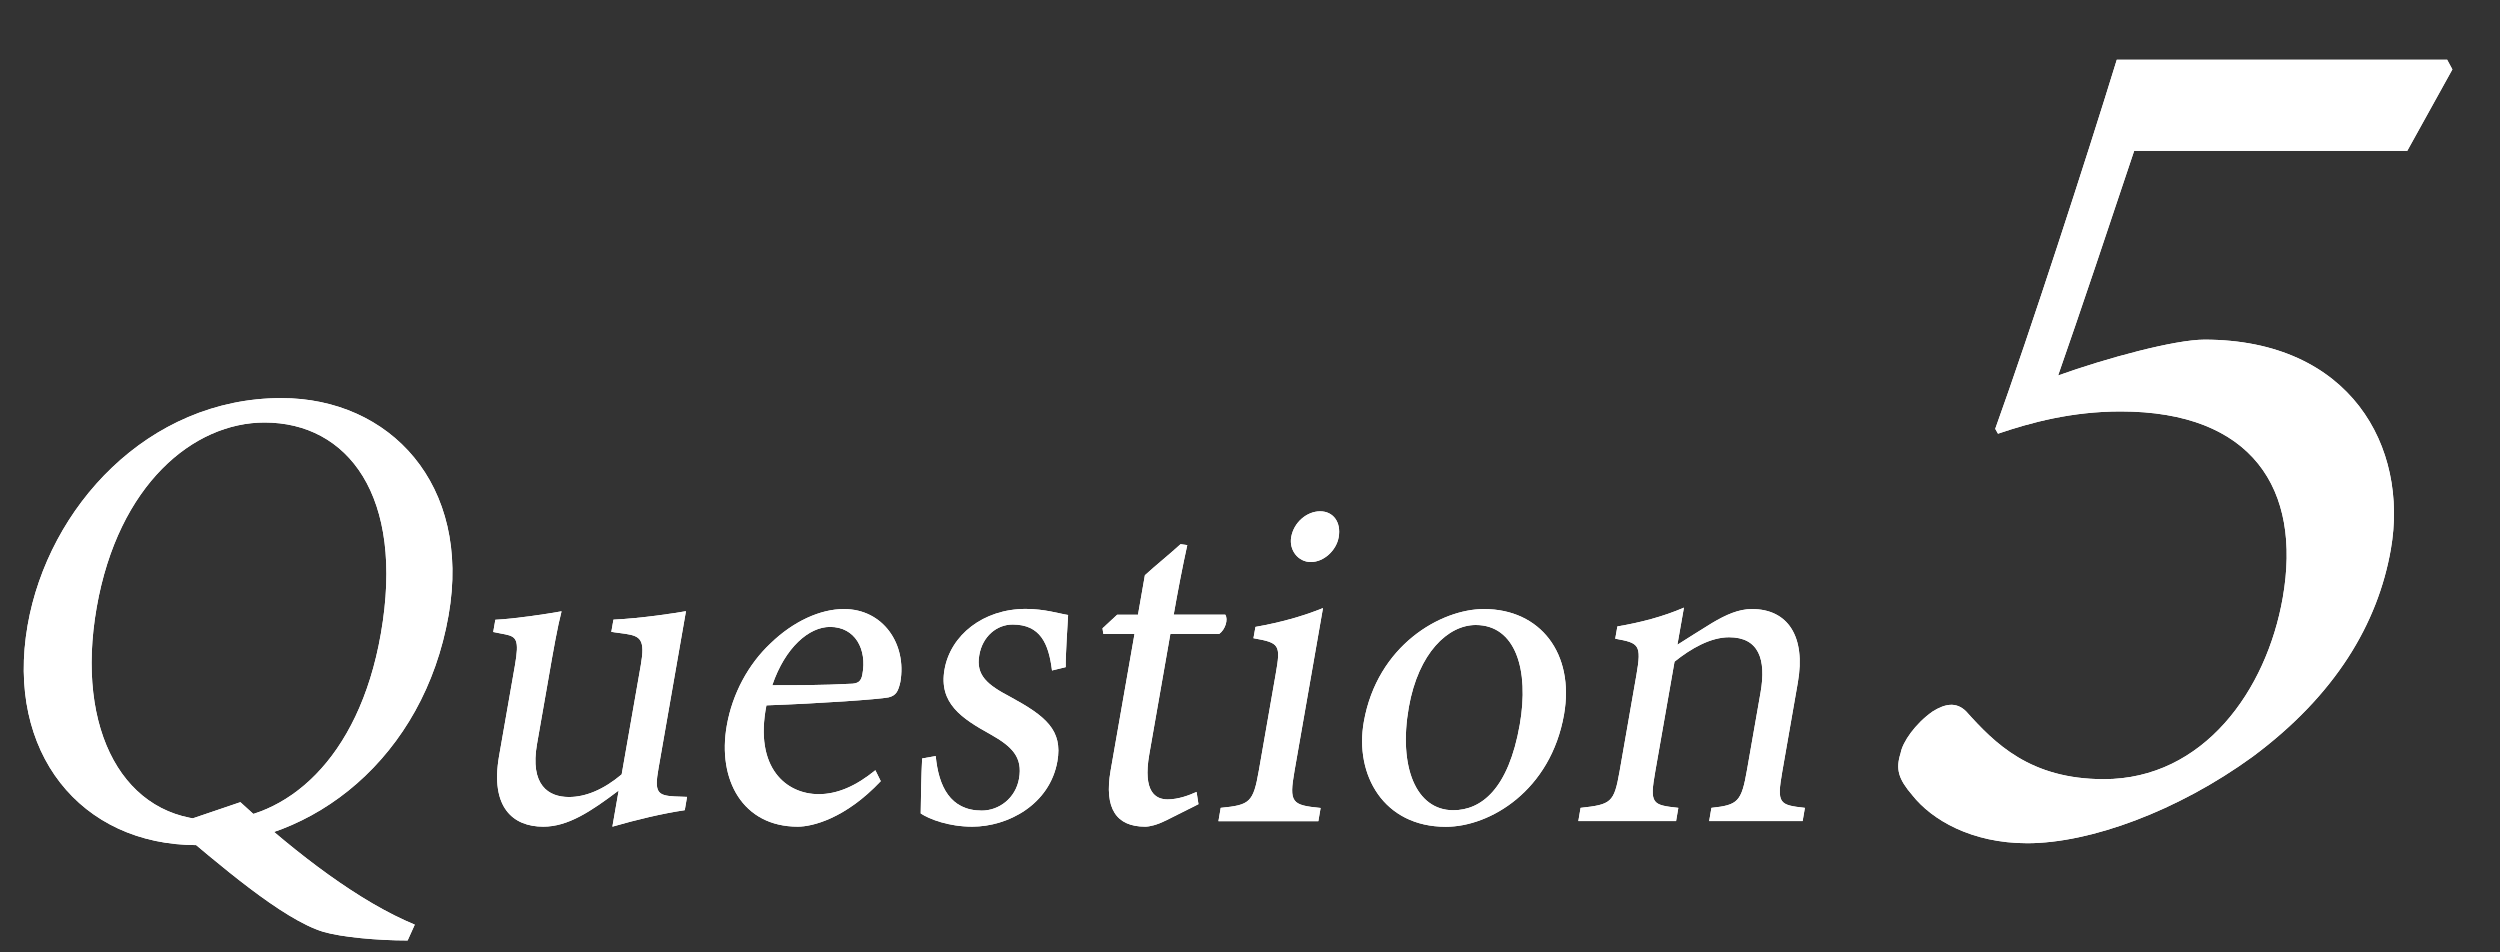 <?xml version="1.0" encoding="UTF-8"?><svg id="_レイヤー_2" xmlns="http://www.w3.org/2000/svg" width="210" height="80" viewBox="0 0 210 80"><rect x="0" y="0" width="210" height="80" fill="#333333" stroke="none"/><defs><style>.cls-1{fill:none;}.cls-2{fill:#fff;}</style></defs><g id="_文字"><path class="cls-2" d="M23.64,33.44c9.1,0,15.97,7.24,14.04,18.25-2.08,11.89-11.36,19.3-21.14,19.3S.46,63.19,2.32,52.52c1.73-9.9,10.09-19.08,21.32-19.08ZM22.22,35.49c-5.96,0-12.29,5.2-14.1,15.54-1.81,10.34,2.3,17.86,9.85,17.86,5.96,0,12.15-4.98,14.02-15.65,2.03-11.61-2.8-17.75-9.77-17.75ZM20.2,67.39c4.81,4.42,10.07,8.4,14.64,10.28l-.6,1.33c-2.55,0-5.54-.28-7.06-.72-3.49-1.05-8.93-5.81-12.69-8.96l5.71-1.94Z"/><path class="cls-2" d="M23.64,33.44c9.1,0,15.97,7.24,14.04,18.25-2.08,11.89-11.36,19.3-21.14,19.3S.46,63.19,2.32,52.52c1.73-9.9,10.09-19.08,21.32-19.08ZM22.22,35.49c-5.96,0-12.29,5.2-14.1,15.54-1.81,10.34,2.3,17.86,9.85,17.86,5.96,0,12.15-4.98,14.02-15.65,2.03-11.61-2.8-17.75-9.77-17.75ZM20.2,67.39c4.81,4.42,10.07,8.4,14.64,10.28l-.6,1.33c-2.55,0-5.54-.28-7.06-.72-3.49-1.05-8.93-5.81-12.69-8.96l5.71-1.94Z"/><path class="cls-2" d="M57.49,68.06c-1.87.28-4.01.79-6.05,1.38.11-.63.36-2.05.53-3.04-2.36,1.78-4.26,3.04-6.34,3.04-2.54,0-4.46-1.62-3.71-5.92l1.34-7.66c.37-2.13.11-2.37-.8-2.57l-1.03-.2.18-1.03c1.65-.08,4.22-.47,5.56-.71-.33,1.26-.67,3.16-1.12,5.77l-.94,5.37c-.61,3.48.97,4.46,2.68,4.46,1.41,0,2.92-.63,4.43-1.9l1.61-9.2c.37-2.13-.03-2.41-1.29-2.61l-1.19-.16.18-1.03c2.45-.12,5.19-.55,6.09-.71l-2.31,13.23c-.35,1.97-.09,2.25,1.34,2.33l1.06.04-.19,1.11Z"/><path class="cls-2" d="M57.49,68.06c-1.87.28-4.01.79-6.05,1.38.11-.63.36-2.05.53-3.04-2.36,1.78-4.26,3.04-6.34,3.04-2.54,0-4.46-1.62-3.71-5.92l1.34-7.66c.37-2.13.11-2.37-.8-2.57l-1.03-.2.18-1.03c1.65-.08,4.22-.47,5.56-.71-.33,1.26-.67,3.16-1.12,5.77l-.94,5.37c-.61,3.48.97,4.46,2.68,4.46,1.41,0,2.92-.63,4.43-1.9l1.61-9.2c.37-2.13-.03-2.41-1.29-2.61l-1.19-.16.18-1.03c2.45-.12,5.19-.55,6.09-.71l-2.31,13.23c-.35,1.97-.09,2.25,1.34,2.33l1.06.04-.19,1.11Z"/><path class="cls-2" d="M73.99,65.61c-2.98,3.16-5.76,3.83-6.98,3.83-4.63,0-6.76-3.95-5.96-8.49.47-2.69,1.82-5.17,3.68-6.91,1.92-1.86,4.19-2.88,6.16-2.88,3.31,0,5.29,2.96,4.74,6.12-.18.79-.35,1.14-.99,1.3-.79.16-5.71.51-10.26.67-1.04,5.29,1.69,7.46,4.39,7.46,1.56,0,3.12-.67,4.76-2.01l.45.91ZM69.72,52.66c-1.75,0-3.76,1.7-4.85,4.9,2.13,0,4.26,0,6.52-.12.68,0,.95-.2,1.05-.79.4-2.09-.59-3.99-2.72-3.99Z"/><path class="cls-2" d="M73.99,65.61c-2.98,3.16-5.76,3.83-6.98,3.83-4.63,0-6.76-3.95-5.96-8.49.47-2.69,1.82-5.17,3.68-6.91,1.92-1.86,4.19-2.88,6.16-2.88,3.31,0,5.29,2.96,4.74,6.12-.18.79-.35,1.14-.99,1.3-.79.16-5.71.51-10.26.67-1.04,5.29,1.69,7.46,4.39,7.46,1.56,0,3.12-.67,4.76-2.01l.45.91ZM69.72,52.66c-1.75,0-3.76,1.7-4.85,4.9,2.13,0,4.26,0,6.52-.12.68,0,.95-.2,1.05-.79.4-2.09-.59-3.99-2.72-3.99Z"/><path class="cls-2" d="M88.37,56.33c-.28-2.29-.99-3.87-3.31-3.87-1.33,0-2.53.99-2.8,2.57-.3,1.7.67,2.49,2.61,3.51,2.98,1.62,4.41,2.8,3.95,5.41-.64,3.63-4.15,5.49-7.15,5.49-1.98,0-3.61-.63-4.33-1.11.01-1.15.05-3.32.12-4.62l1.14-.2c.24,2.53,1.21,4.58,3.87,4.58,1.44,0,2.84-1.03,3.13-2.69.31-1.78-.56-2.68-2.39-3.71-2.42-1.34-4.37-2.61-3.87-5.45.5-2.88,3.25-5.09,6.82-5.09,1.6,0,2.82.4,3.56.51-.05.95-.22,3.44-.2,4.38l-1.15.28Z"/><path class="cls-2" d="M88.37,56.33c-.28-2.29-.99-3.87-3.31-3.87-1.33,0-2.53.99-2.8,2.57-.3,1.7.67,2.49,2.61,3.51,2.98,1.62,4.41,2.8,3.95,5.41-.64,3.63-4.15,5.49-7.15,5.49-1.98,0-3.61-.63-4.33-1.11.01-1.15.05-3.32.12-4.62l1.14-.2c.24,2.53,1.21,4.58,3.87,4.58,1.44,0,2.84-1.03,3.13-2.69.31-1.78-.56-2.68-2.39-3.71-2.42-1.34-4.37-2.61-3.87-5.45.5-2.88,3.25-5.09,6.82-5.09,1.6,0,2.82.4,3.56.51-.05.95-.22,3.44-.2,4.38l-1.15.28Z"/><path class="cls-2" d="M97.91,68.93c-.71.36-1.34.51-1.72.51-2.43,0-3.45-1.54-2.9-4.7l2.01-11.49h-2.62l-.07-.47,1.23-1.14h1.75l.58-3.32c.86-.79,2.14-1.82,3-2.61l.56.08c-.37,1.66-.81,3.95-1.14,5.84h4.33c.27.4,0,1.26-.51,1.62h-4.1l-1.77,10.11c-.56,3.2.55,3.79,1.54,3.79.91,0,1.85-.36,2.43-.63l.16,1.03-2.75,1.38Z"/><path class="cls-2" d="M97.91,68.93c-.71.36-1.34.51-1.72.51-2.43,0-3.45-1.54-2.9-4.7l2.01-11.49h-2.62l-.07-.47,1.23-1.14h1.75l.58-3.32c.86-.79,2.14-1.82,3-2.61l.56.08c-.37,1.66-.81,3.95-1.14,5.84h4.33c.27.4,0,1.26-.51,1.62h-4.1l-1.77,10.11c-.56,3.2.55,3.79,1.54,3.79.91,0,1.85-.36,2.43-.63l.16,1.03-2.75,1.38Z"/><path class="cls-2" d="M102.35,68.97l.19-1.11c2.43-.24,2.73-.43,3.2-3.12l1.42-8.13c.43-2.45.34-2.61-1.87-3l.17-.95c2.04-.36,3.91-.87,5.67-1.58-.29,1.66-.58,3.32-.87,4.98l-1.52,8.69c-.47,2.69-.24,2.88,2.19,3.12l-.19,1.11h-8.39ZM110.11,47.21c-1.06,0-1.84-.99-1.65-2.09.22-1.26,1.33-2.17,2.43-2.17s1.78.91,1.56,2.17c-.19,1.11-1.24,2.09-2.34,2.09Z"/><path class="cls-2" d="M102.35,68.97l.19-1.11c2.43-.24,2.73-.43,3.2-3.12l1.42-8.13c.43-2.45.34-2.61-1.87-3l.17-.95c2.04-.36,3.91-.87,5.67-1.58-.29,1.66-.58,3.32-.87,4.98l-1.52,8.69c-.47,2.69-.24,2.88,2.19,3.12l-.19,1.11h-8.39ZM110.11,47.21c-1.06,0-1.84-.99-1.65-2.09.22-1.26,1.33-2.17,2.43-2.17s1.78.91,1.56,2.17c-.19,1.11-1.24,2.09-2.34,2.09Z"/><path class="cls-2" d="M124.65,51.16c4.75,0,7.62,3.75,6.73,8.85-1.12,6.4-6.21,9.44-9.93,9.44-5.24,0-7.67-4.38-6.89-8.81,1.13-6.44,6.48-9.48,10.09-9.48ZM123.96,52.5c-2.32,0-4.81,2.33-5.62,6.91-.88,5.02.61,8.65,3.73,8.65,2.36,0,4.64-1.78,5.59-7.19.81-4.62-.36-8.37-3.7-8.37Z"/><path class="cls-2" d="M124.65,51.16c4.75,0,7.62,3.75,6.73,8.85-1.12,6.4-6.21,9.44-9.93,9.44-5.24,0-7.67-4.38-6.89-8.81,1.13-6.44,6.48-9.48,10.09-9.48ZM123.96,52.5c-2.32,0-4.81,2.33-5.62,6.91-.88,5.02.61,8.65,3.73,8.65,2.36,0,4.64-1.78,5.59-7.19.81-4.62-.36-8.37-3.7-8.37Z"/><path class="cls-2" d="M143.57,68.97l.19-1.11c2.24-.24,2.52-.51,2.99-3.2l1.14-6.51c.48-2.76-.14-4.62-2.65-4.62-1.56,0-3.21.95-4.58,2.05l-1.62,9.24c-.48,2.72-.26,2.8,1.94,3.04l-.19,1.11h-8.21l.19-1.11c2.56-.28,2.81-.43,3.27-3.04l1.42-8.13c.45-2.57.2-2.68-1.78-3.04l.18-1.03c1.92-.32,3.87-.83,5.59-1.58-.16.91-.38,2.17-.55,3.12.86-.55,1.8-1.14,2.9-1.82,1.19-.71,2.26-1.18,3.36-1.18,3.04,0,4.53,2.33,3.86,6.16l-1.31,7.5c-.47,2.69-.26,2.8,1.9,3.04l-.19,1.11h-7.86Z"/><path class="cls-2" d="M143.57,68.97l.19-1.11c2.24-.24,2.52-.51,2.99-3.2l1.14-6.51c.48-2.76-.14-4.62-2.65-4.62-1.56,0-3.21.95-4.58,2.05l-1.62,9.24c-.48,2.72-.26,2.8,1.94,3.04l-.19,1.11h-8.21l.19-1.11c2.56-.28,2.81-.43,3.27-3.04l1.42-8.13c.45-2.57.2-2.68-1.78-3.04l.18-1.03c1.92-.32,3.87-.83,5.59-1.58-.16.91-.38,2.17-.55,3.12.86-.55,1.8-1.14,2.9-1.82,1.19-.71,2.26-1.18,3.36-1.18,3.04,0,4.53,2.33,3.86,6.16l-1.31,7.5c-.47,2.69-.26,2.8,1.9,3.04l-.19,1.11h-7.86Z"/><path class="cls-2" d="M205.55,5l.45.83-3.79,6.84h-22.94c-1.9,5.7-4.61,13.79-6.39,18.87,4.04-1.45,9.8-3.01,12.29-3.01,12.27,0,17.17,9.02,15.66,17.62-1.09,6.22-4.63,12.23-11.62,17.42-6.28,4.56-13.64,7.26-18.92,7.26-4.69,0-8.03-1.97-9.66-4.04-1.16-1.35-1.41-2.18-.98-3.52.16-.93,1.23-2.49,2.71-3.52,1.01-.62,1.94-.83,2.79,0,2.42,2.7,5.38,5.7,11.57,5.7,8.38,0,13.67-7.46,15.03-15.24,1.6-9.12-2.55-15.65-13.62-15.65-4.09,0-7.54.93-10.3,1.87l-.23-.41c2.91-8.09,7.66-22.7,10.21-31h27.73Z"/><path class="cls-2" d="M205.55,5l.45.83-3.79,6.84h-22.94c-1.9,5.7-4.61,13.79-6.39,18.87,4.04-1.45,9.8-3.01,12.29-3.01,12.27,0,17.17,9.02,15.66,17.62-1.09,6.22-4.63,12.23-11.62,17.42-6.28,4.56-13.64,7.26-18.92,7.26-4.69,0-8.03-1.97-9.66-4.04-1.16-1.35-1.41-2.18-.98-3.52.16-.93,1.23-2.49,2.71-3.52,1.01-.62,1.94-.83,2.79,0,2.42,2.7,5.38,5.7,11.57,5.7,8.38,0,13.67-7.46,15.03-15.24,1.6-9.12-2.55-15.65-13.62-15.65-4.09,0-7.54.93-10.3,1.87l-.23-.41c2.91-8.09,7.66-22.7,10.21-31h27.73Z"/><rect class="cls-1" width="210" height="80"/></g></svg>